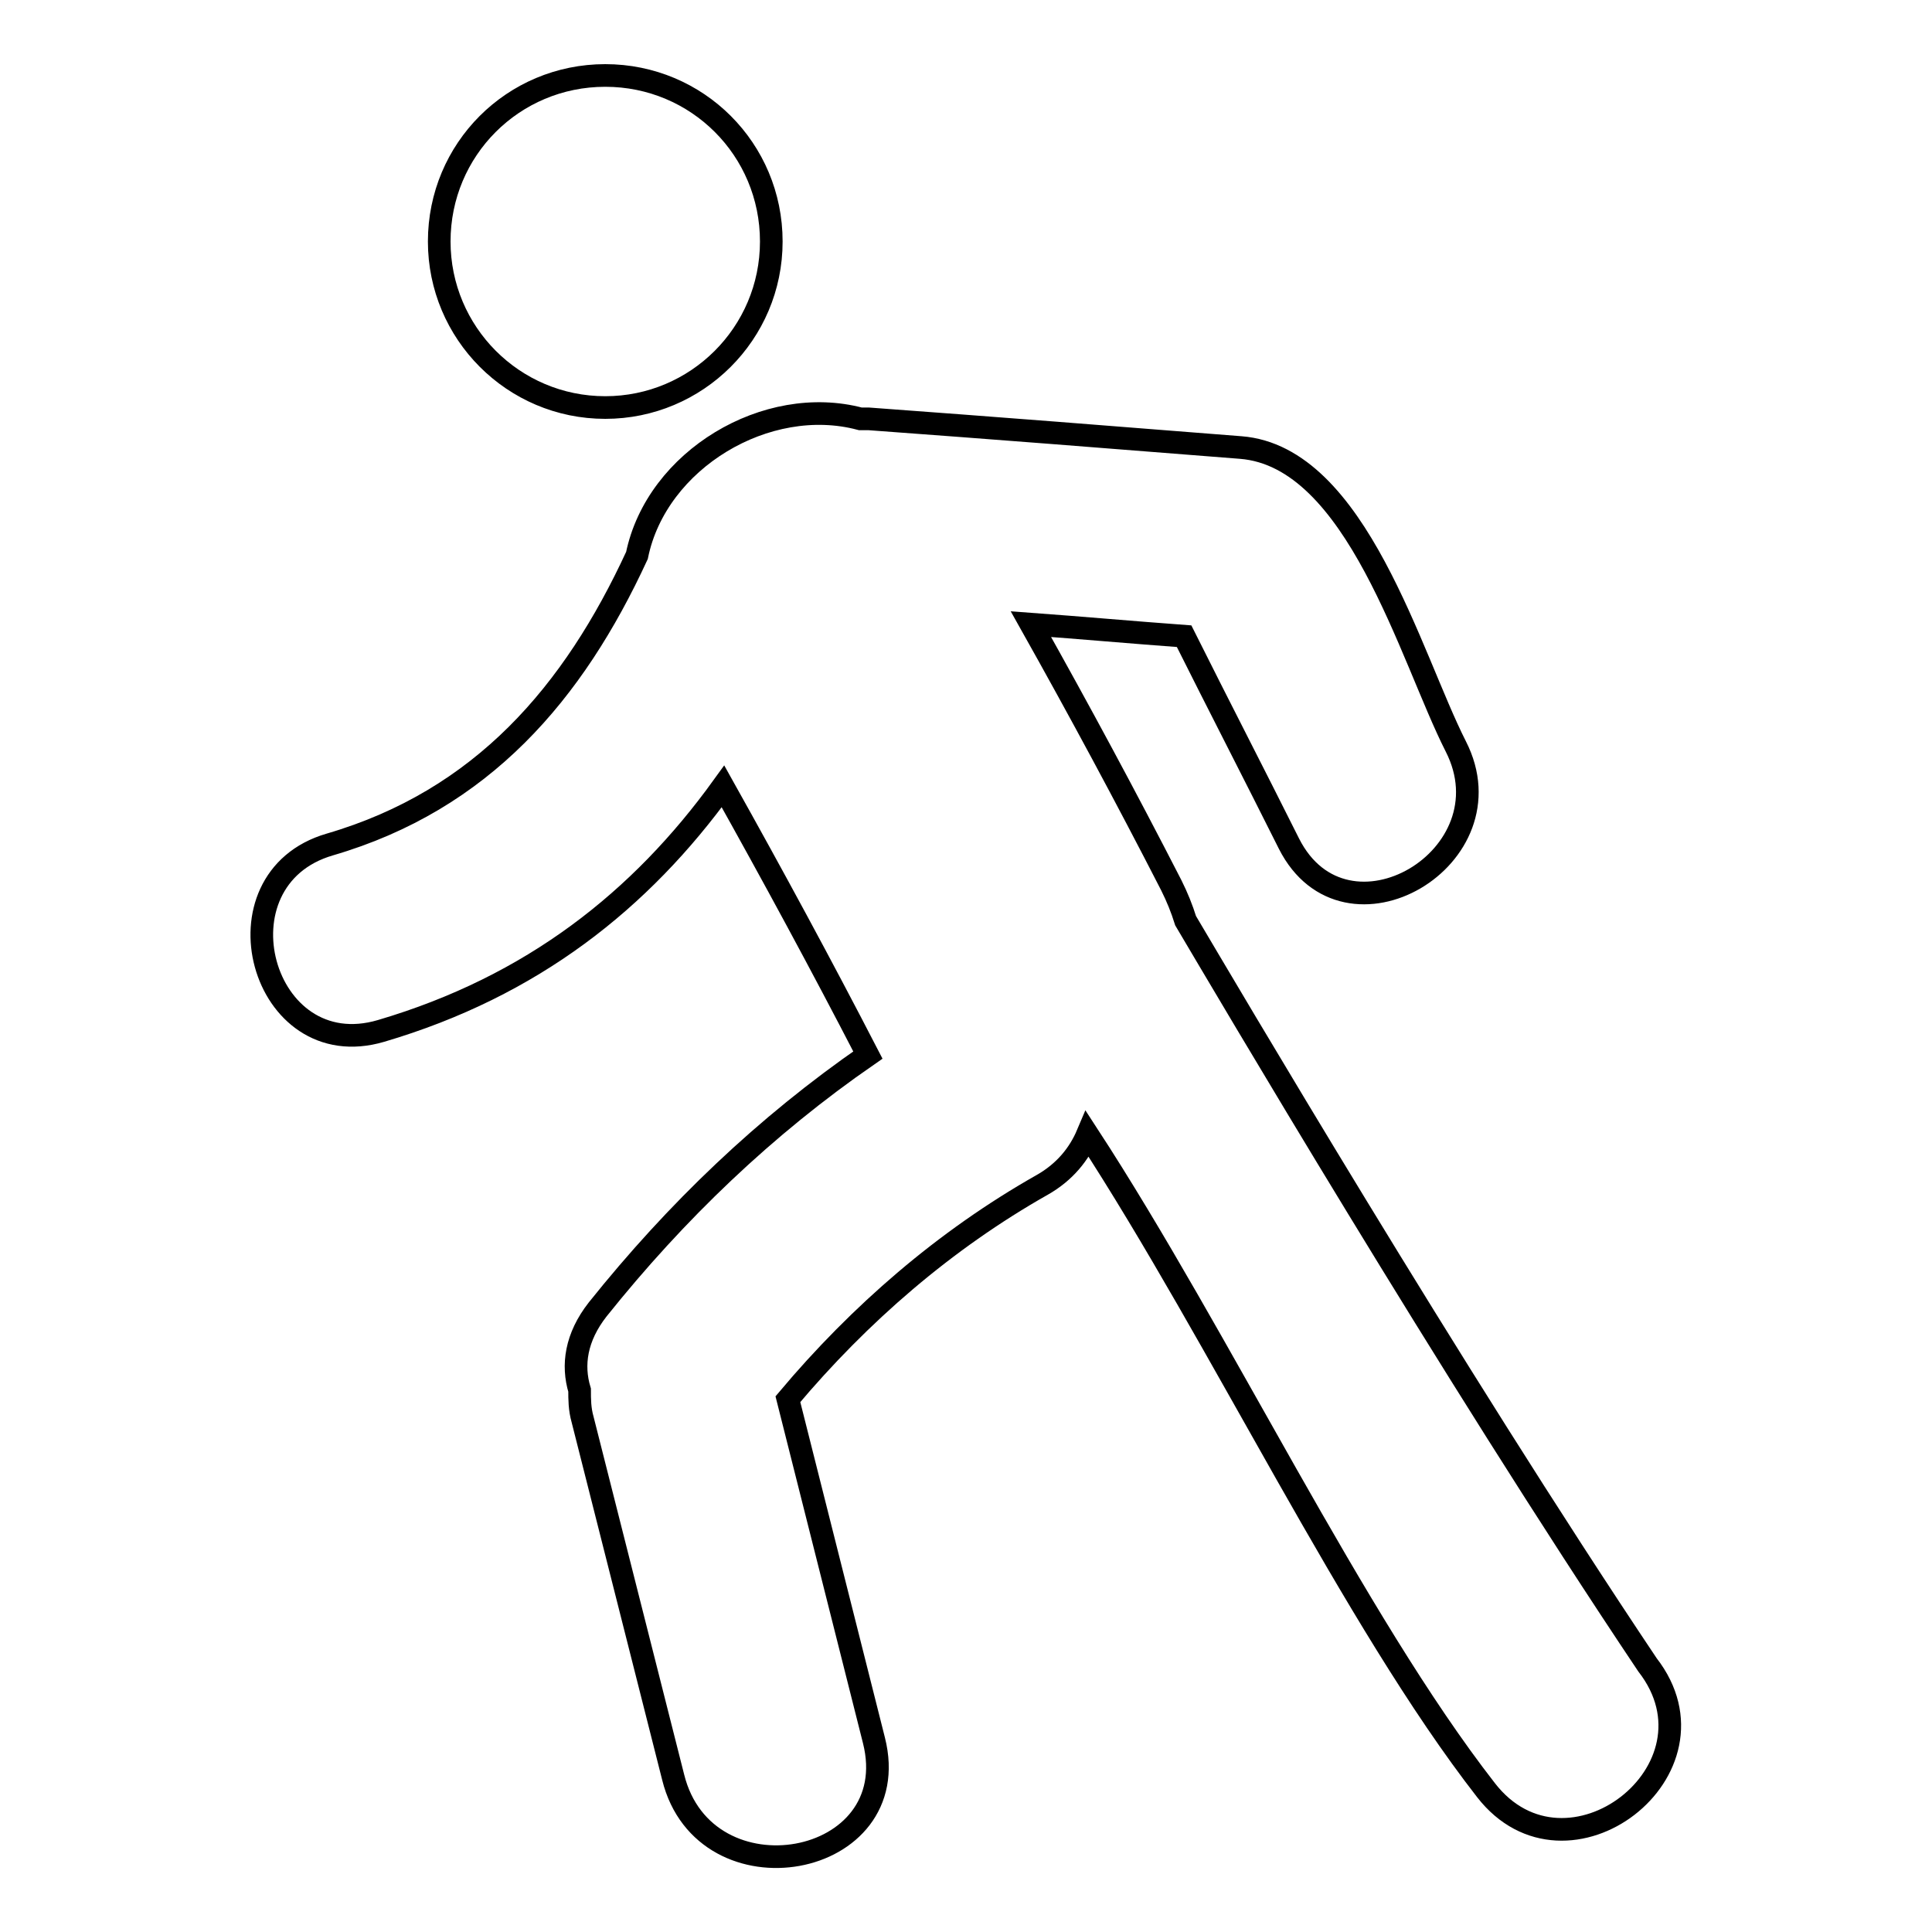 <?xml version="1.0" encoding="utf-8"?>
<!-- Svg Vector Icons : http://www.onlinewebfonts.com/icon -->
<!DOCTYPE svg PUBLIC "-//W3C//DTD SVG 1.1//EN" "http://www.w3.org/Graphics/SVG/1.1/DTD/svg11.dtd">
<svg version="1.1" xmlns="http://www.w3.org/2000/svg" xmlns:xlink="http://www.w3.org/1999/xlink" x="0px" y="0px" viewBox="0 0 256 256" enable-background="new 0 0 256 256" xml:space="preserve">
<g> <path stroke-width="3" fill-opacity="0" stroke="#000000"  d="M58.2,32c0,12.1,9.8,22,22,22c12.1,0,22-9.8,22-22s-9.8-22-22-22C68,10,58.2,19.8,58.2,32z M218.3,220.6 c-26.2-39.1-56.1-90-61.2-98.6c-0.5-1.6-1.1-3.1-1.9-4.7c-6-11.7-12.2-23.2-18.6-34.6c6.8,0.5,13.5,1.1,20.3,1.6 c4.6,9.2,9.3,18.3,13.9,27.5c7.5,14.8,29.6,1.8,22.1-12.9c-6-11.8-13.1-38.4-28.5-39.6c-16.4-1.3-32.9-2.6-49.3-3.8 c-0.4,0-0.7,0-1.1,0c-12.4-3.3-27,5.4-29.6,18.1c-8.4,18.2-20.5,32.4-40.7,38.3c-15.8,4.6-9.1,29.4,6.8,24.7 c20-5.9,34.4-17.3,45.3-32.4c6.6,11.8,13,23.6,19.2,35.6c-13.6,9.4-25.4,20.7-35.8,33.7c-2.9,3.7-3.4,7.4-2.4,10.7 c0,1.2,0,2.5,0.4,3.9c4,15.8,8,31.6,12,47.4c4.2,16.9,30.9,12.1,26.6-4.9c-3.8-15.1-7.6-30.1-11.4-45.2 c9.5-11.3,20.8-21.1,33.7-28.4c3-1.7,4.9-4.1,6-6.7c17.6,27,35.2,64.3,52.8,86.9C207.6,251,229.1,234.5,218.3,220.6z"/></g>
</svg>